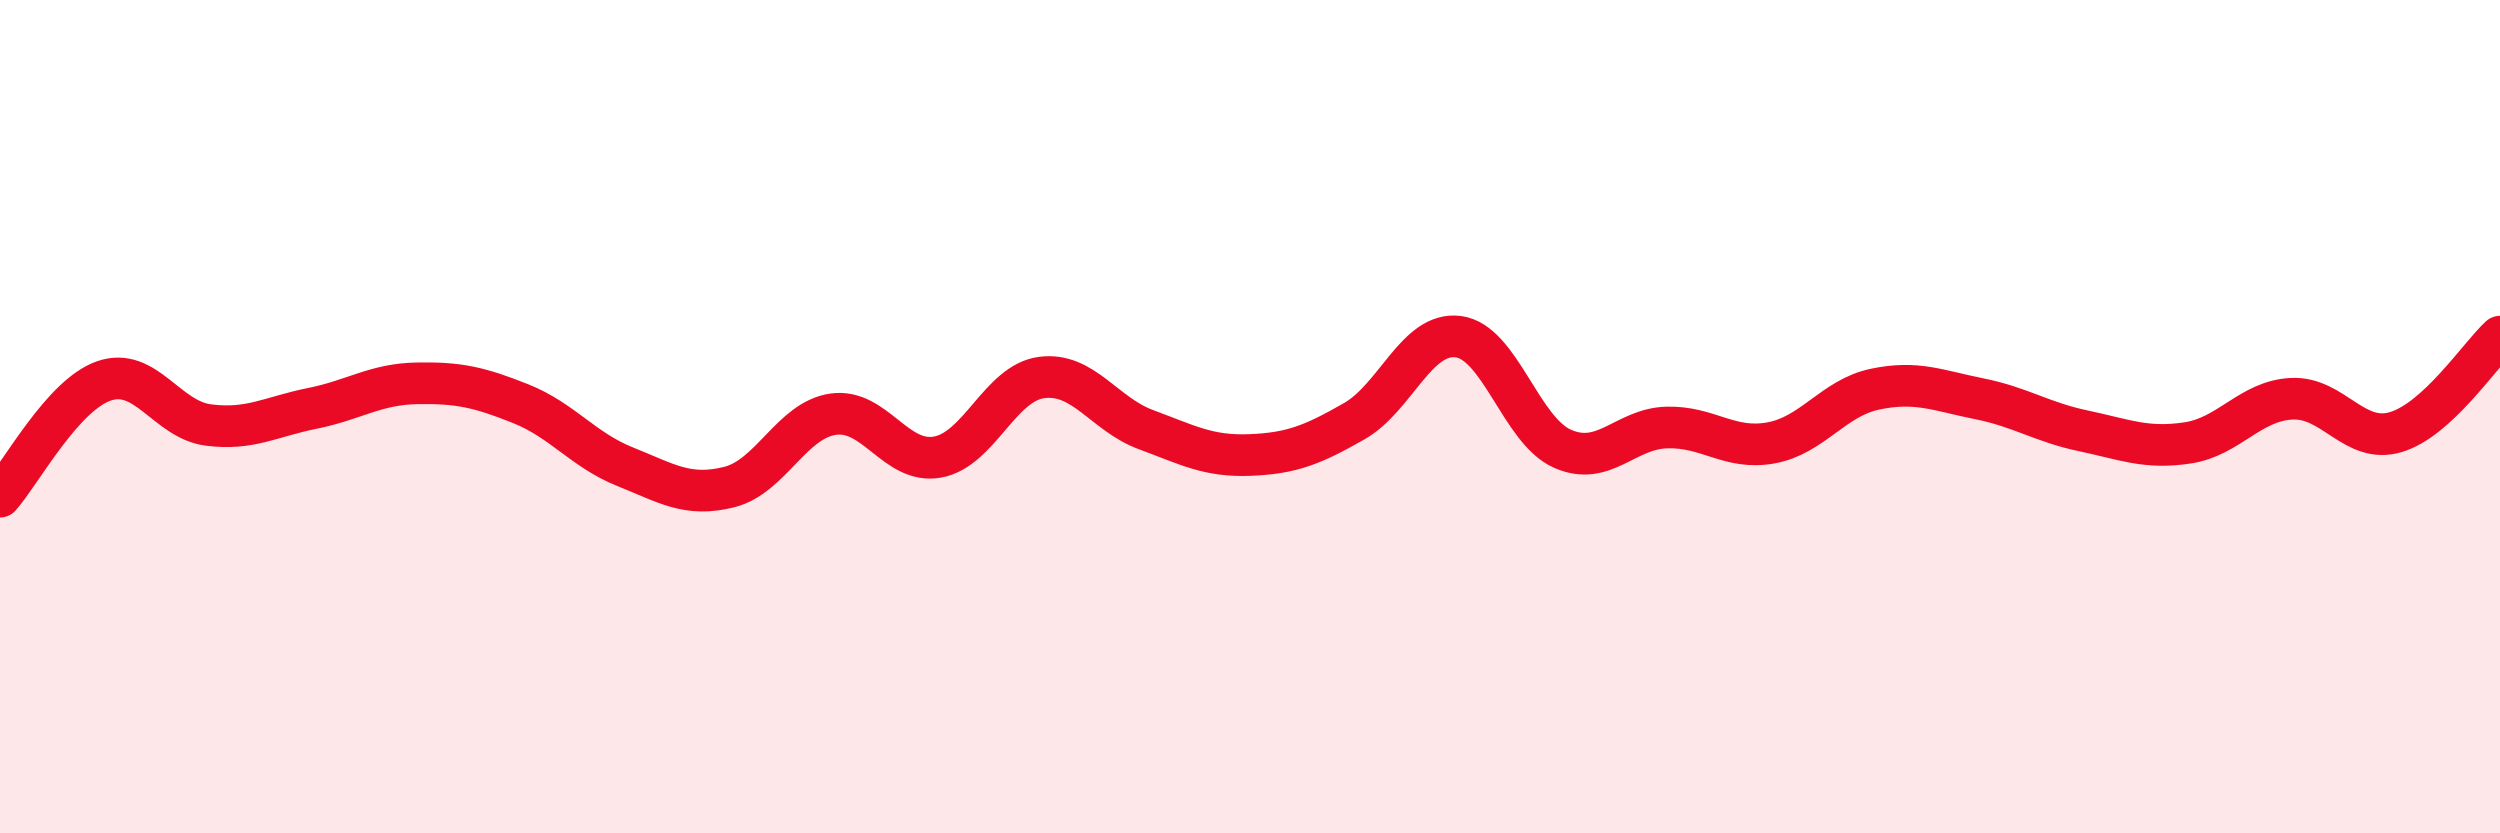 
    <svg width="60" height="20" viewBox="0 0 60 20" xmlns="http://www.w3.org/2000/svg">
      <path
        d="M 0,11.92 C 0.5,11.36 1.5,9.48 2.5,9.14 C 3.5,8.8 4,10.07 5,10.2 C 6,10.33 6.5,10 7.5,9.8 C 8.5,9.6 9,9.22 10,9.2 C 11,9.18 11.5,9.29 12.5,9.69 C 13.5,10.09 14,10.8 15,11.2 C 16,11.6 16.5,11.94 17.5,11.69 C 18.5,11.44 19,10.08 20,9.94 C 21,9.8 21.5,11.15 22.5,10.97 C 23.5,10.79 24,9.19 25,9.06 C 26,8.93 26.5,9.94 27.5,10.31 C 28.5,10.68 29,10.96 30,10.92 C 31,10.88 31.5,10.68 32.5,10.11 C 33.5,9.54 34,7.95 35,8.08 C 36,8.21 36.5,10.33 37.5,10.77 C 38.5,11.21 39,10.29 40,10.26 C 41,10.23 41.5,10.81 42.5,10.63 C 43.5,10.45 44,9.55 45,9.34 C 46,9.13 46.5,9.37 47.5,9.57 C 48.5,9.77 49,10.13 50,10.34 C 51,10.55 51.5,10.78 52.5,10.63 C 53.5,10.48 54,9.62 55,9.57 C 56,9.52 56.5,10.67 57.5,10.37 C 58.5,10.07 59.5,8.54 60,8.08L60 20L0 20Z"
        fill="#EB0A25"
        opacity="0.1"
        stroke-linecap="round"
        stroke-linejoin="round"
      />
      <path
        d="M 0,11.92 C 0.5,11.36 1.5,9.48 2.5,9.14 C 3.5,8.8 4,10.07 5,10.2 C 6,10.33 6.5,10 7.5,9.8 C 8.5,9.6 9,9.22 10,9.2 C 11,9.18 11.5,9.29 12.5,9.69 C 13.5,10.09 14,10.8 15,11.2 C 16,11.6 16.5,11.94 17.5,11.69 C 18.5,11.44 19,10.08 20,9.94 C 21,9.8 21.5,11.15 22.5,10.97 C 23.5,10.79 24,9.19 25,9.06 C 26,8.93 26.5,9.94 27.5,10.31 C 28.5,10.68 29,10.96 30,10.92 C 31,10.88 31.5,10.68 32.5,10.11 C 33.5,9.54 34,7.95 35,8.08 C 36,8.21 36.5,10.33 37.5,10.77 C 38.5,11.21 39,10.29 40,10.26 C 41,10.23 41.5,10.81 42.5,10.63 C 43.5,10.45 44,9.55 45,9.34 C 46,9.13 46.5,9.37 47.5,9.57 C 48.5,9.77 49,10.13 50,10.34 C 51,10.55 51.5,10.78 52.5,10.63 C 53.5,10.48 54,9.62 55,9.57 C 56,9.52 56.5,10.67 57.5,10.37 C 58.5,10.07 59.5,8.54 60,8.08"
        stroke="#EB0A25"
        stroke-width="1"
        fill="none"
        stroke-linecap="round"
        stroke-linejoin="round"
      />
    </svg>
  